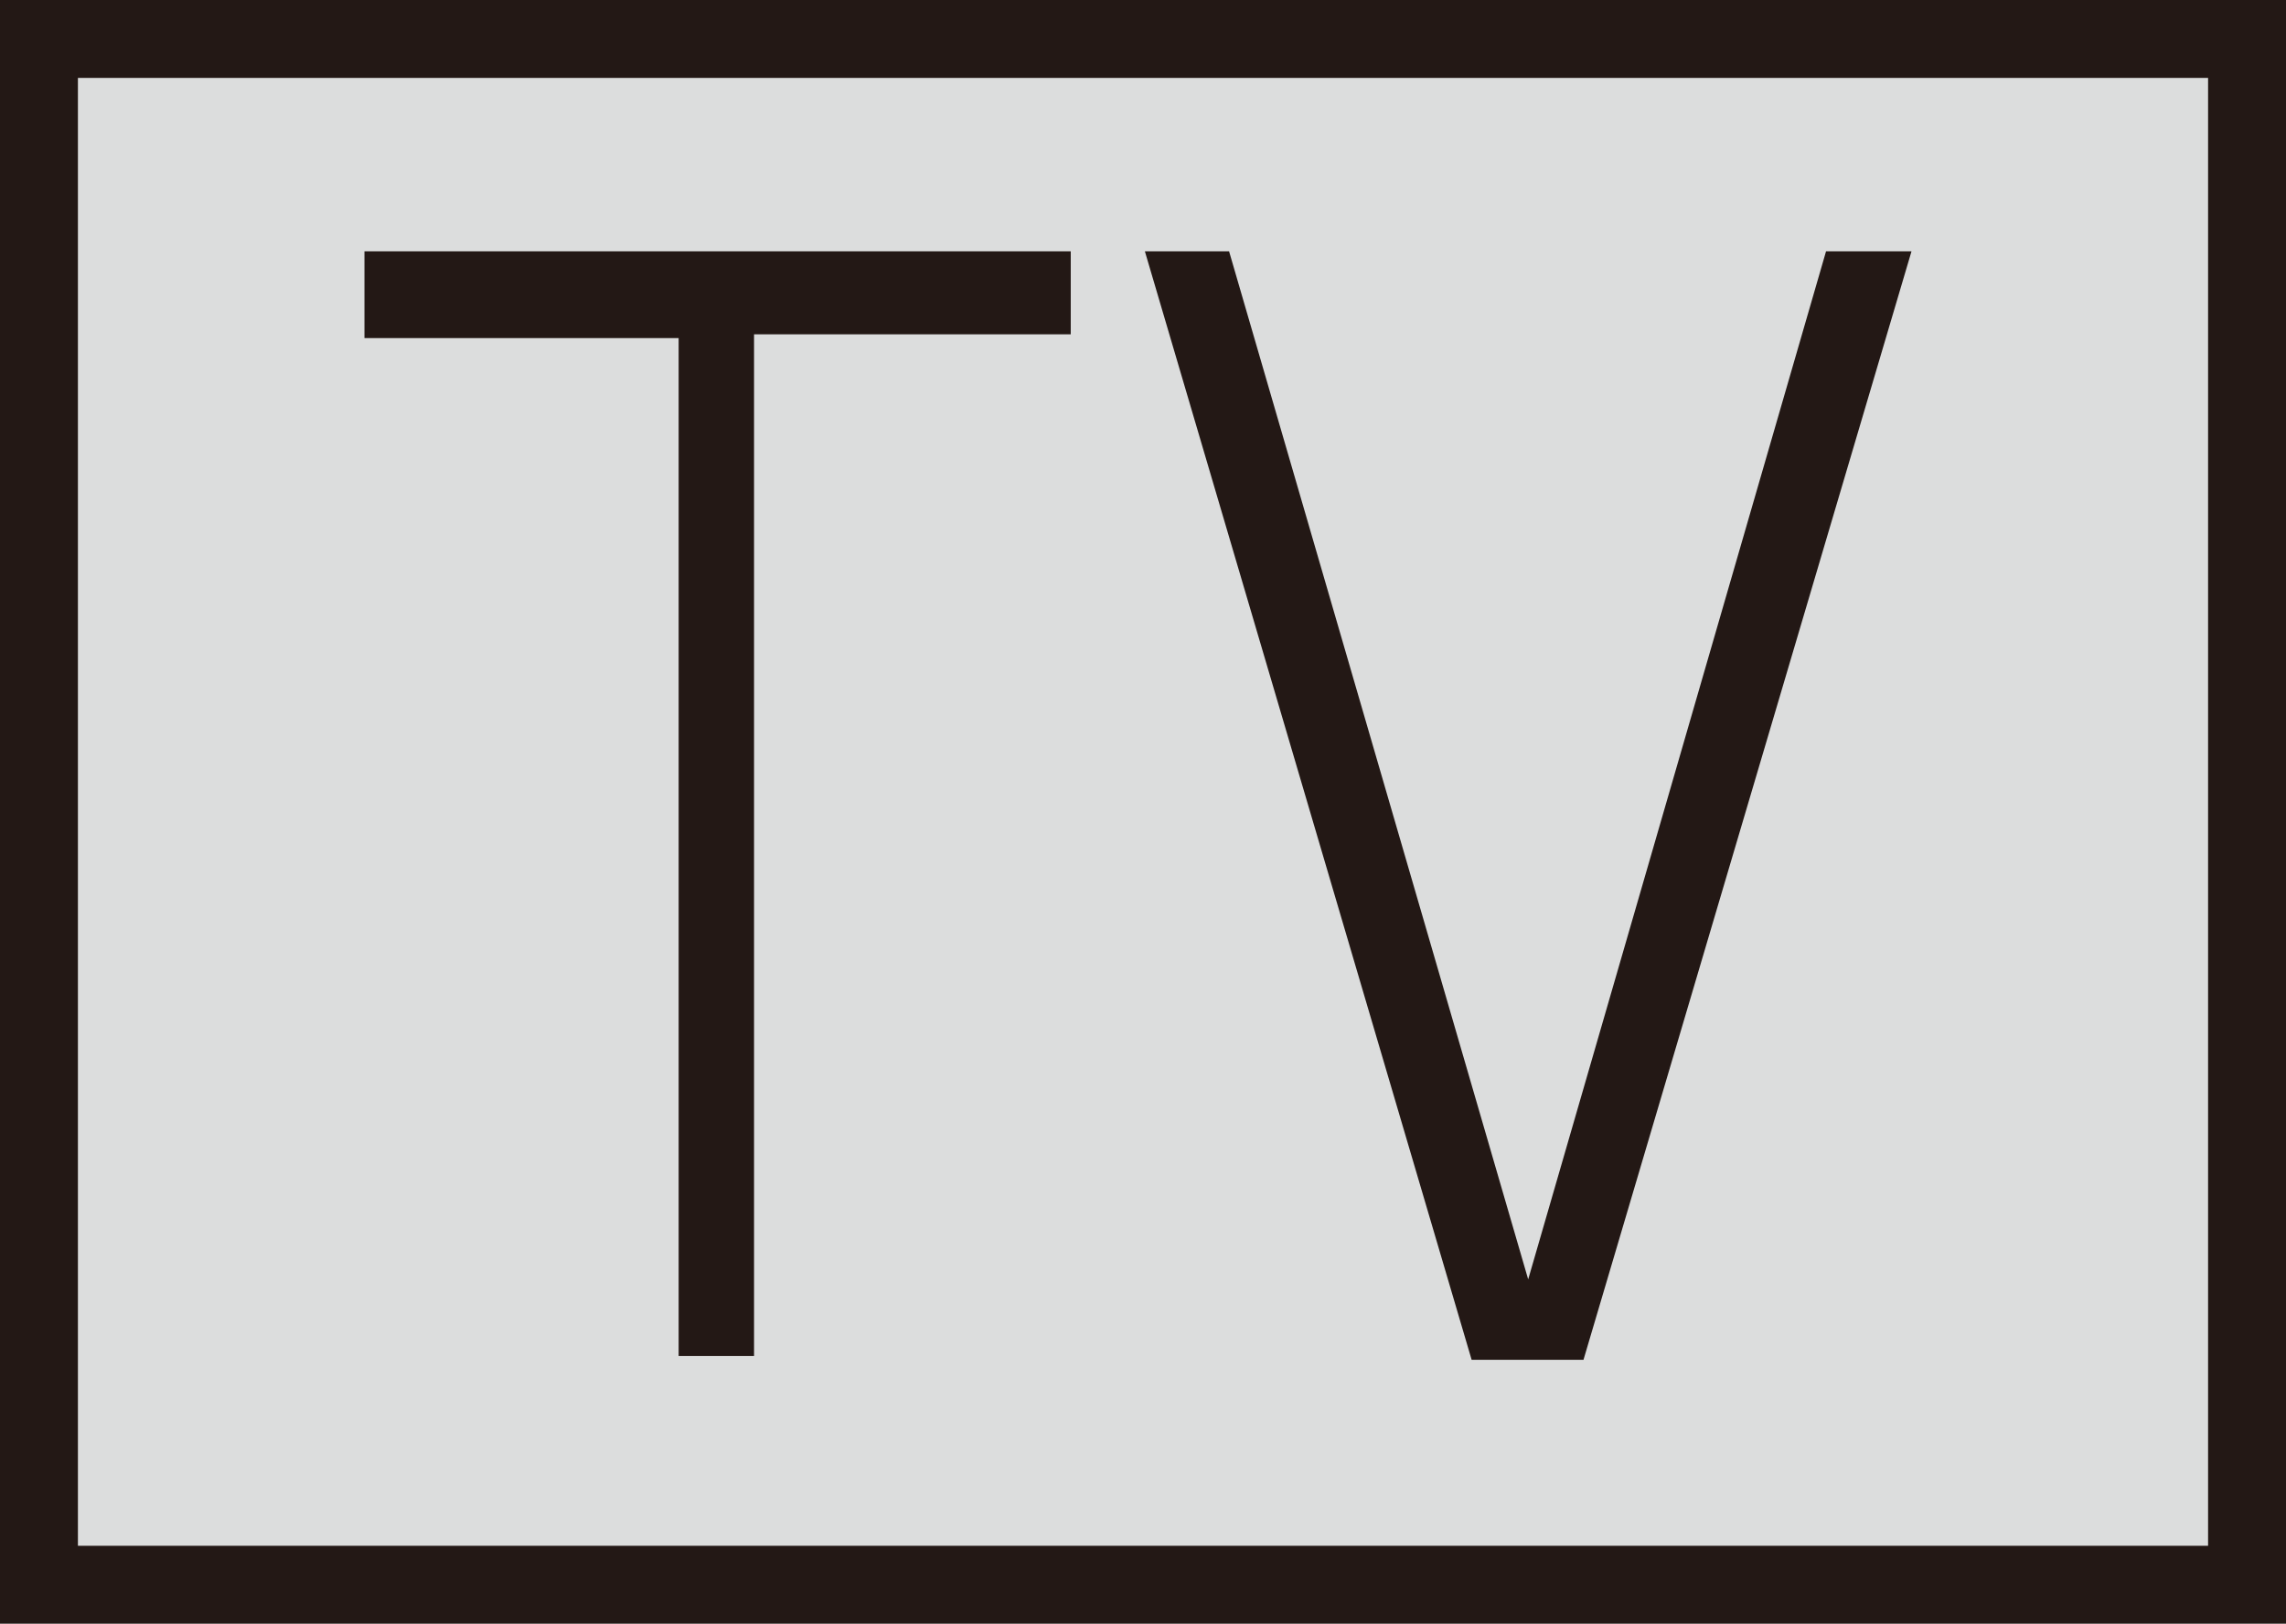 <svg id="レイヤー_1" data-name="レイヤー 1" xmlns="http://www.w3.org/2000/svg" width="6.42mm" height="4.56mm" viewBox="0 0 18.19 12.92">
  <title>symbol_TV_GRY_M</title>
  <g>
    <rect x="0.31" y="0.31" width="17.57" height="12.3" style="fill: #dcdddd;stroke: #231815;stroke-width: 0.62px"/>
    <g>
      <path d="M8.52,2v.66H6v8.13h-.6V2.69H2.9V2Z" style="fill: #231815"/>
      <path d="M9.78,2l2.38,8.18L14.53,2h.68L12.6,10.82h-.89L9.11,2Z" style="fill: #231815"/>
    </g>
  </g>
</svg>
